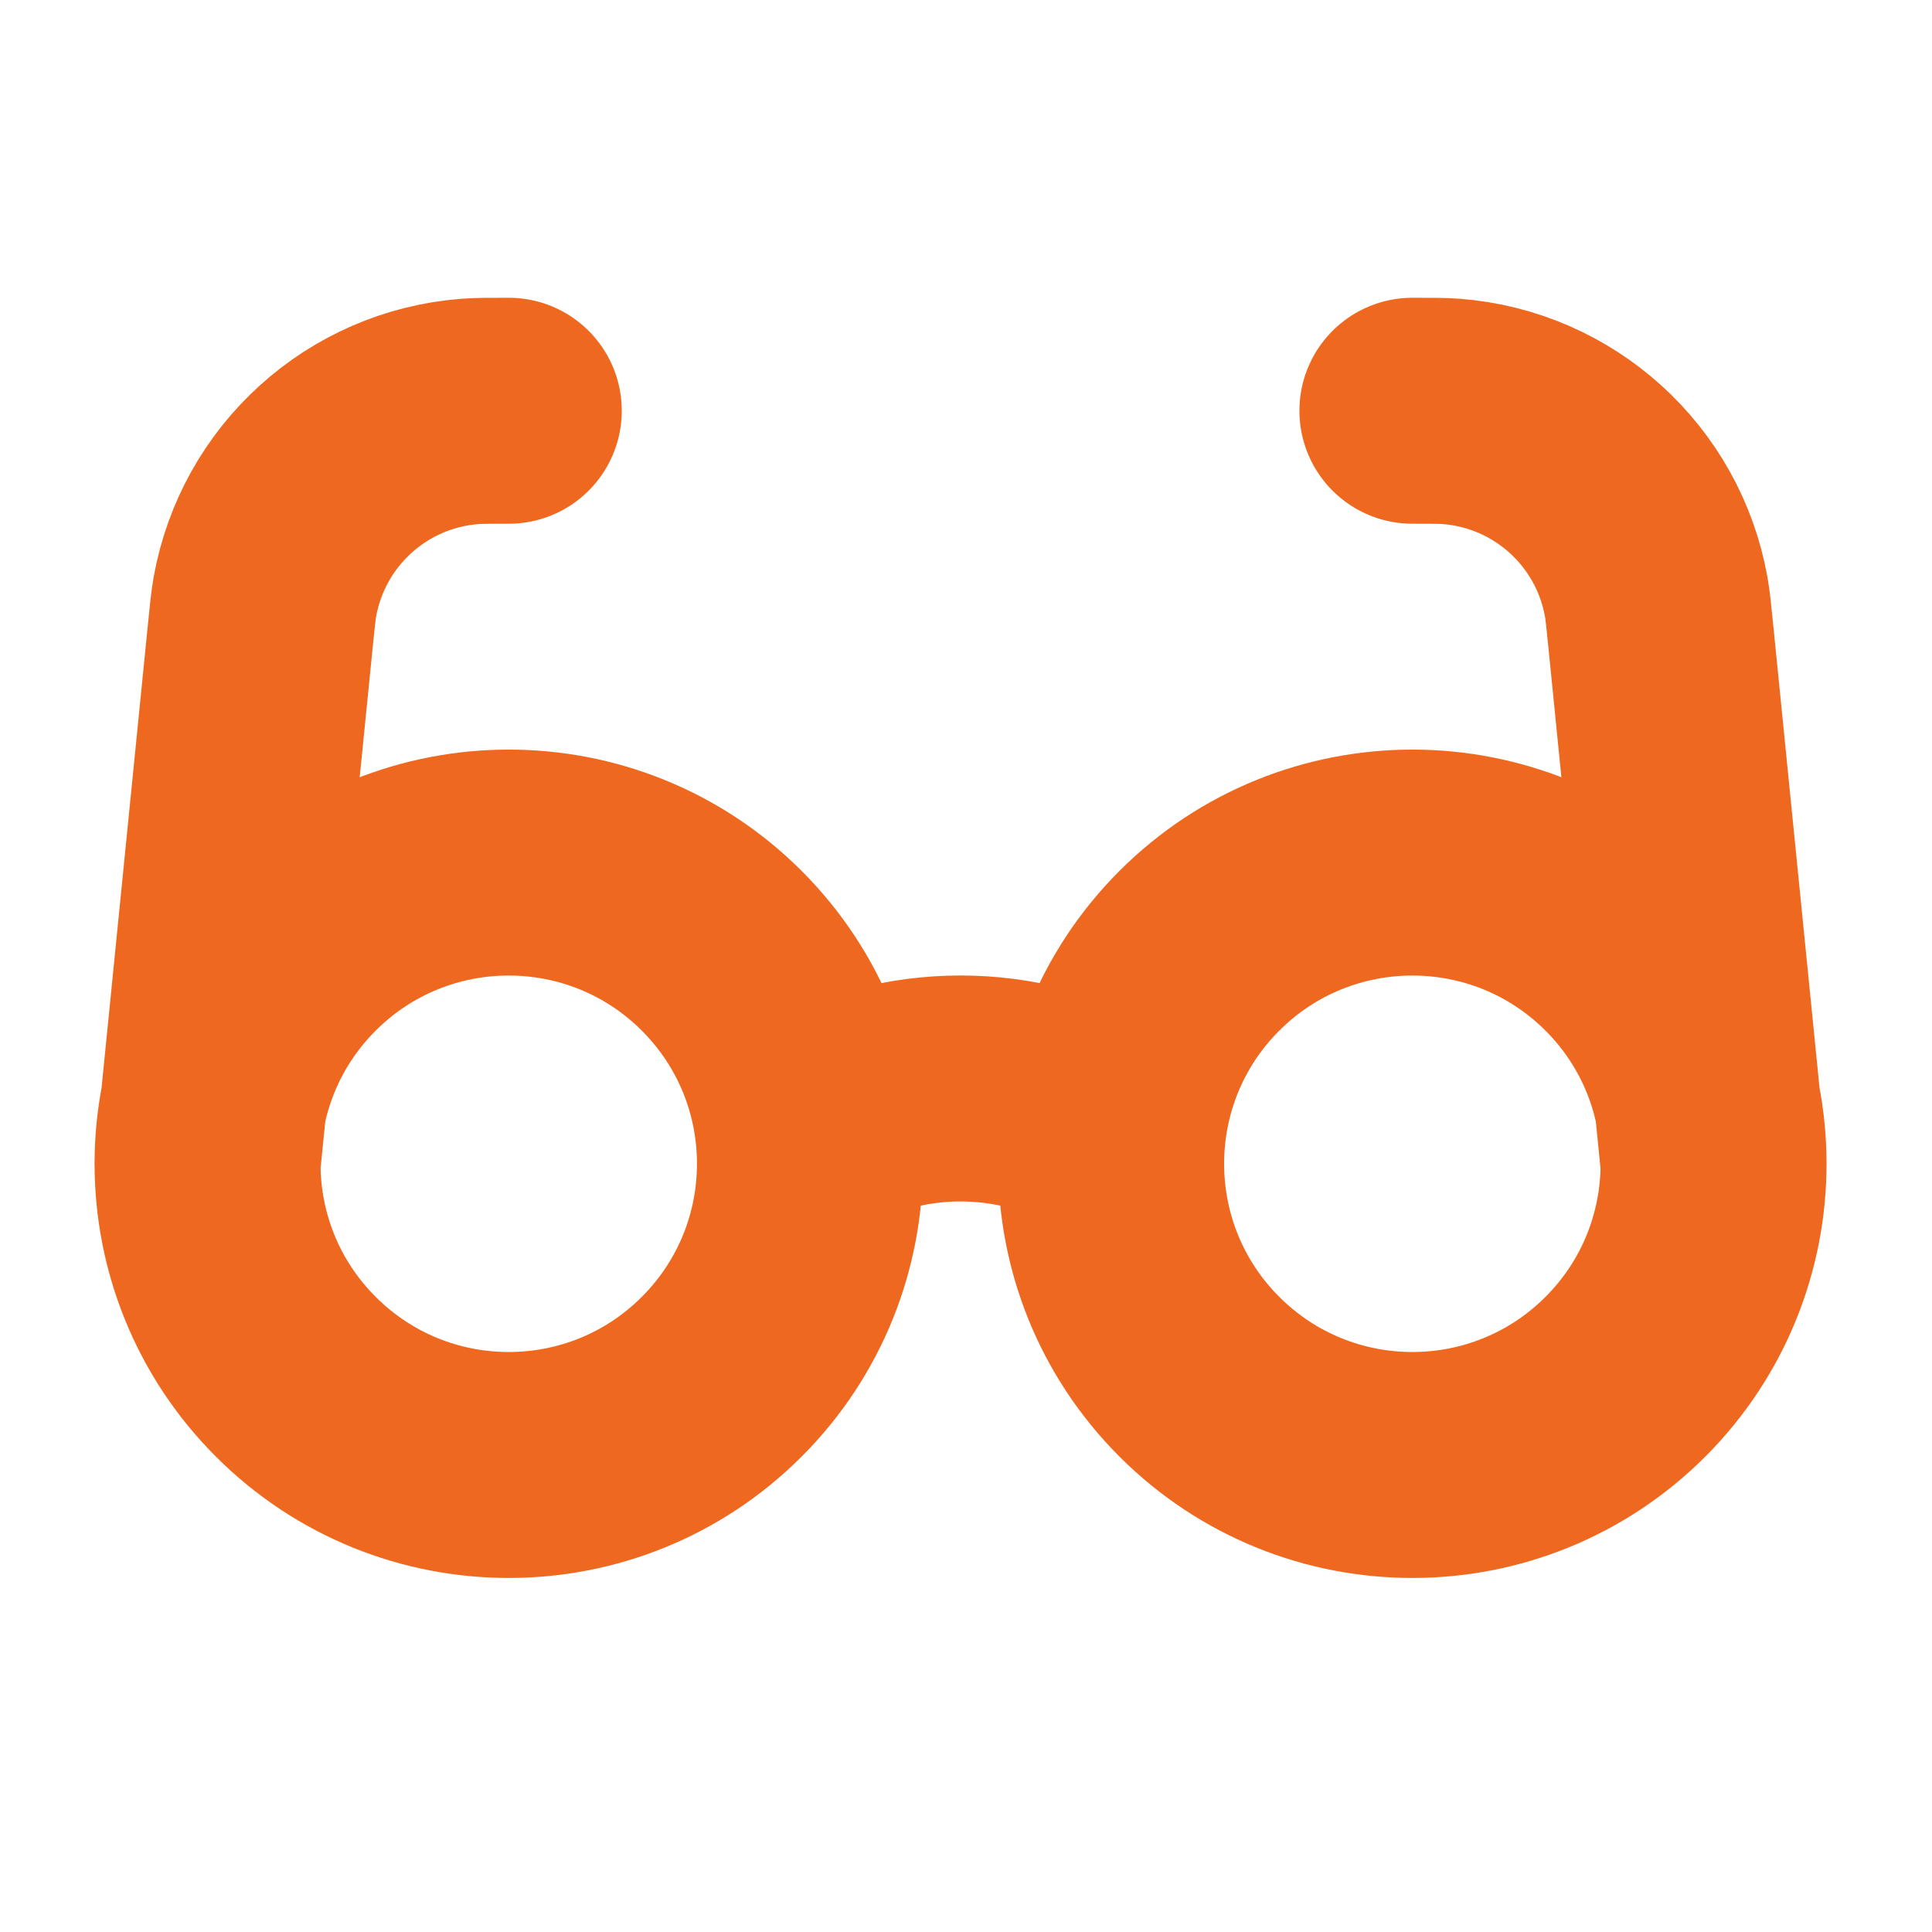 <svg width="20" height="20" viewBox="0 0 20 20" fill="none" xmlns="http://www.w3.org/2000/svg">
<g clip-path="url(#clip0_612_6808)">
<path d="M8.385 11.684C9.346 11.129 10.541 11.129 11.503 11.684M2.148 12.047L2.695 6.579C2.716 6.372 2.726 6.268 2.742 6.179C2.93 5.13 3.802 4.341 4.864 4.259C4.954 4.252 5.058 4.252 5.267 4.252M17.739 12.047L17.192 6.579C17.171 6.372 17.161 6.268 17.145 6.179C16.958 5.13 16.085 4.341 15.024 4.259C14.933 4.252 14.829 4.252 14.621 4.252M7.471 9.842C8.689 11.06 8.689 13.034 7.471 14.252C6.254 15.47 4.279 15.47 3.062 14.252C1.844 13.034 1.844 11.06 3.062 9.842C4.279 8.625 6.254 8.625 7.471 9.842ZM16.826 9.842C18.043 11.06 18.043 13.034 16.826 14.252C15.608 15.47 13.634 15.47 12.416 14.252C11.198 13.034 11.198 11.06 12.416 9.842C13.634 8.625 15.608 8.625 16.826 9.842Z" stroke="#EF6820" stroke-width="2.339" stroke-linecap="round" stroke-linejoin="round"/>
</g>
<defs>
<clipPath id="clip0_612_6808">
<rect width="18.709" height="18.709" fill="white" transform="translate(0.59 0.354)"/>
</clipPath>
</defs>
</svg>
